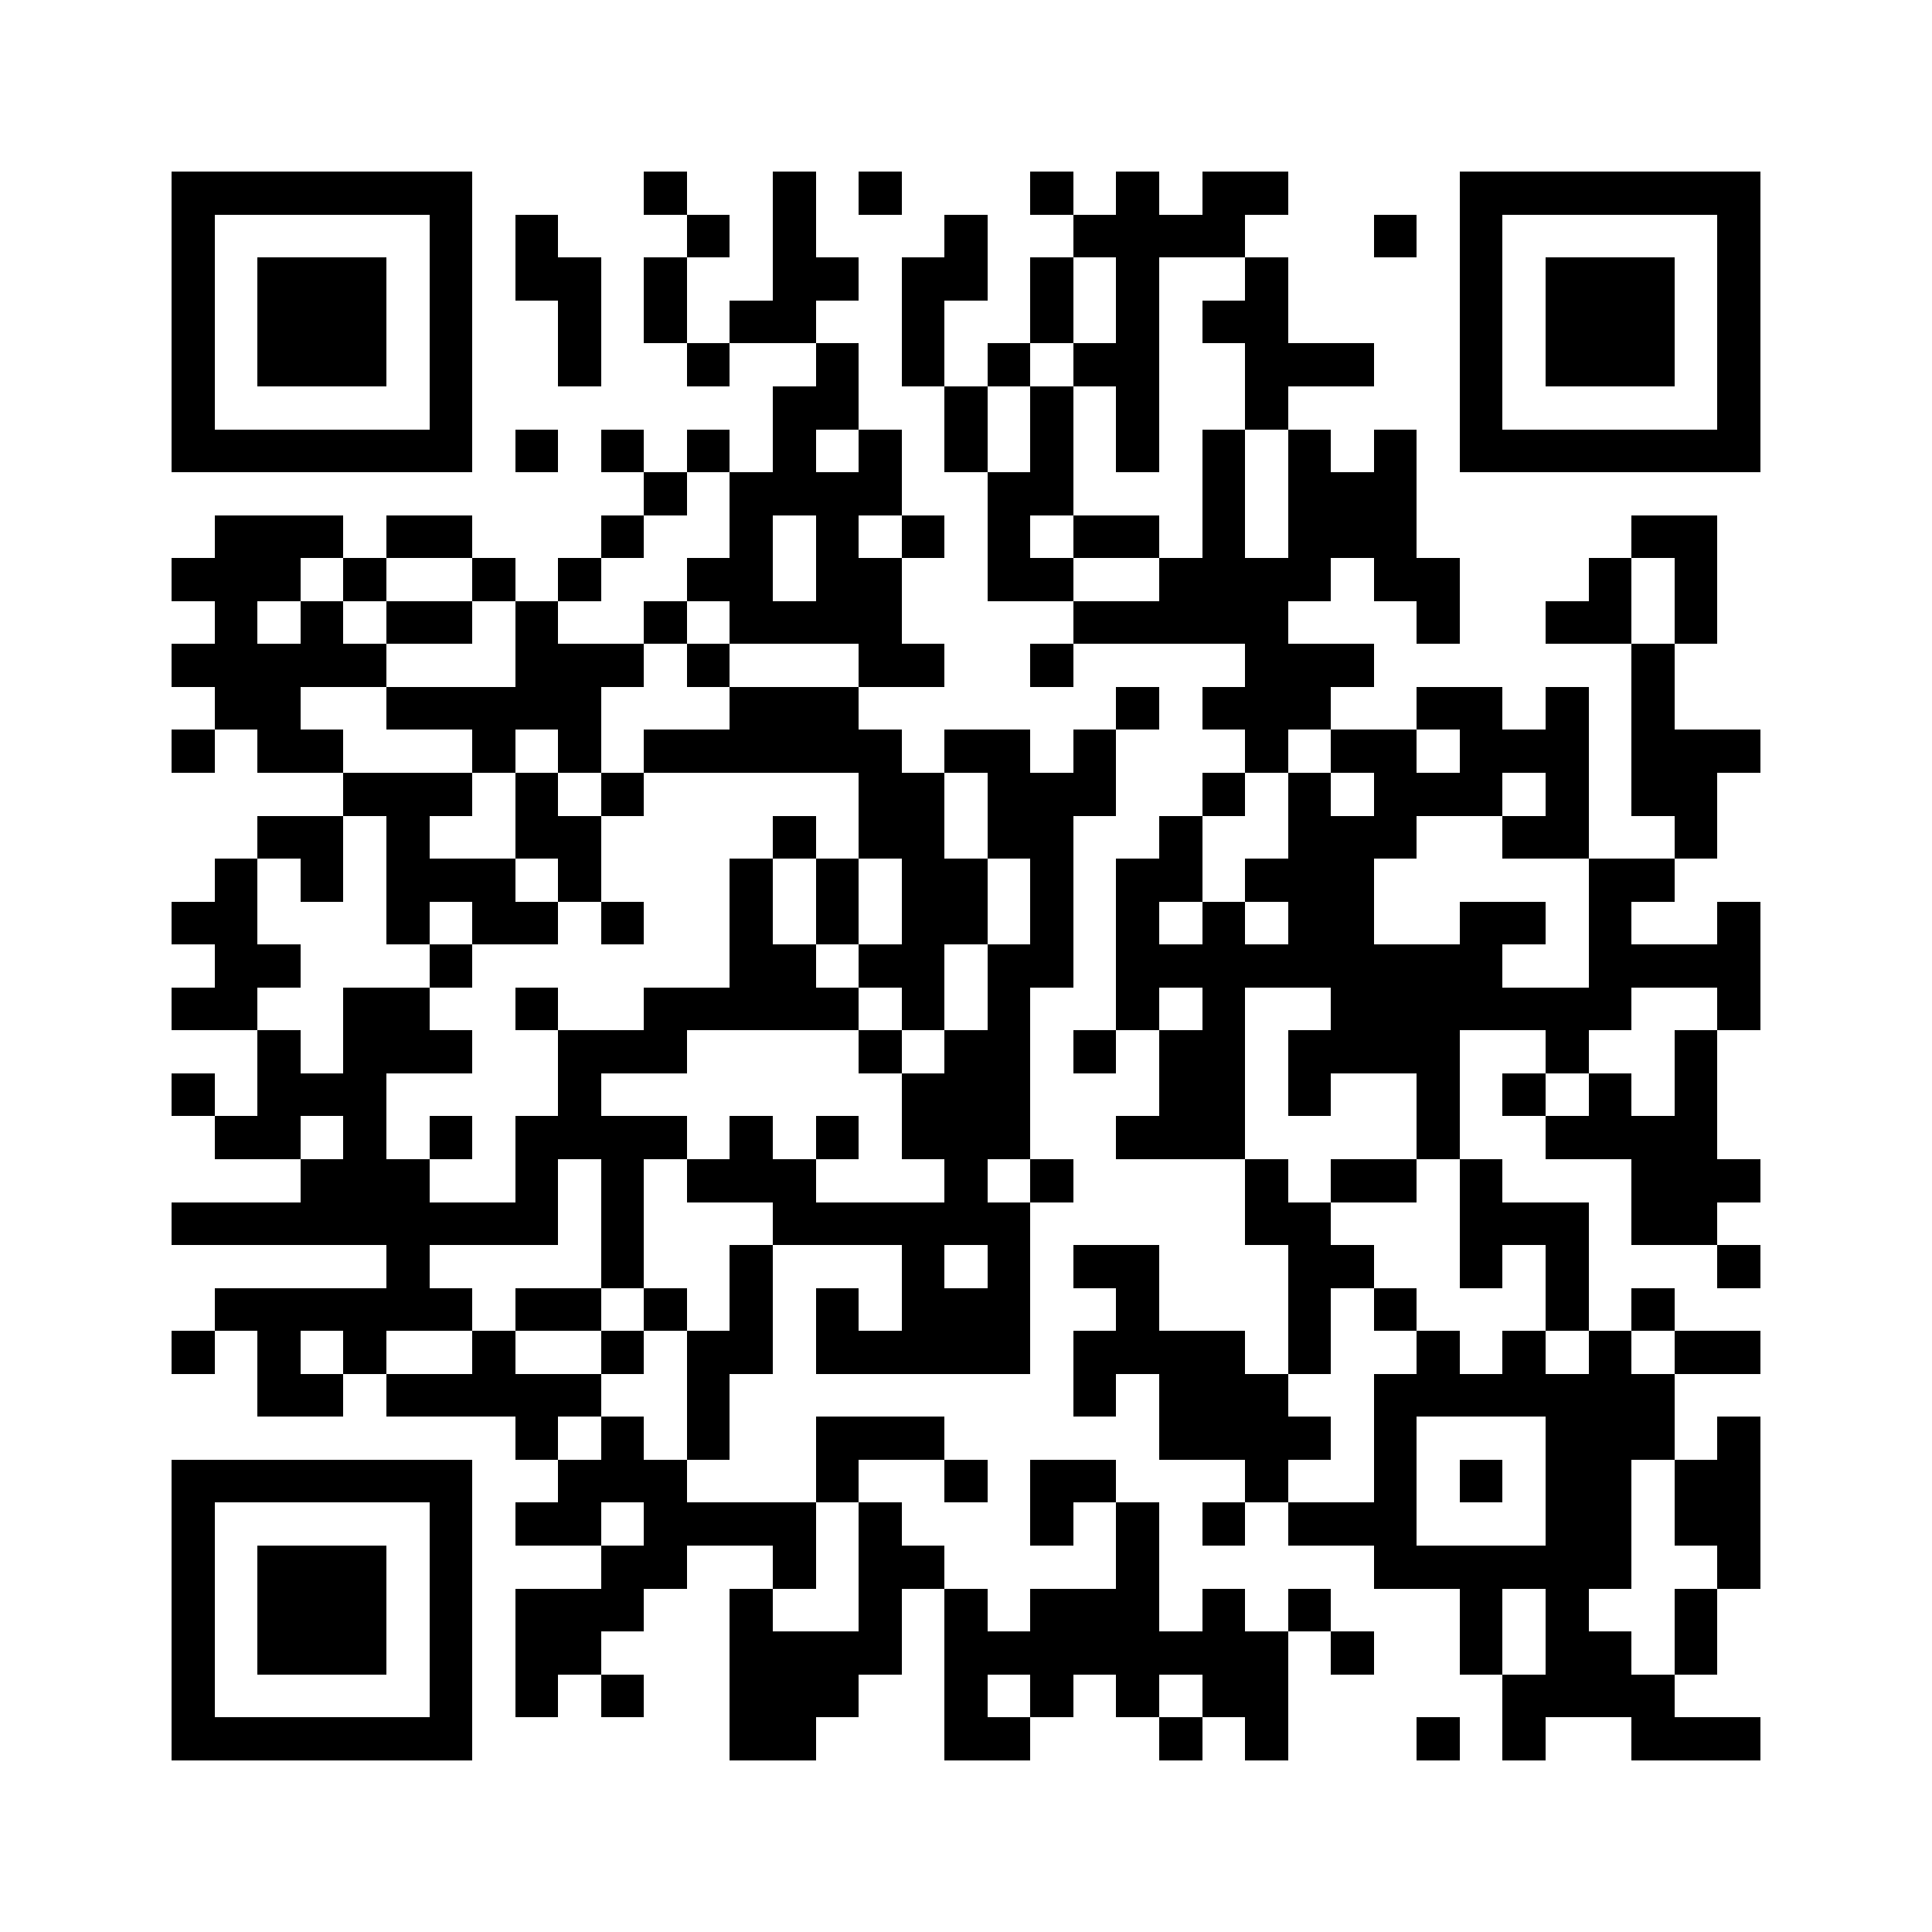 <svg xmlns="http://www.w3.org/2000/svg" viewBox="0 0 45 45" shape-rendering="crispEdges" width="900" height="900">
<rect x="0" y="0" width="45" height="45" fill="#FFF"/>
<path fill="#000" d="M4 4h7v1h-7zM15 4h1v1h-1zM18 4h1v1h-1zM20 4h1v1h-1zM24 4h1v1h-1zM26 4h1v1h-1zM28 4h2v1h-2zM34 4h7v1h-7zM4 5h1v1h-1zM10 5h1v1h-1zM12 5h1v1h-1zM16 5h1v1h-1zM18 5h1v1h-1zM22 5h1v1h-1zM25 5h4v1h-4zM32 5h1v1h-1zM34 5h1v1h-1zM40 5h1v1h-1zM4 6h1v1h-1zM6 6h3v1h-3zM10 6h1v1h-1zM12 6h2v1h-2zM15 6h1v1h-1zM18 6h2v1h-2zM21 6h2v1h-2zM24 6h1v1h-1zM26 6h1v1h-1zM29 6h1v1h-1zM34 6h1v1h-1zM36 6h3v1h-3zM40 6h1v1h-1zM4 7h1v1h-1zM6 7h3v1h-3zM10 7h1v1h-1zM13 7h1v1h-1zM15 7h1v1h-1zM17 7h2v1h-2zM21 7h1v1h-1zM24 7h1v1h-1zM26 7h1v1h-1zM28 7h2v1h-2zM34 7h1v1h-1zM36 7h3v1h-3zM40 7h1v1h-1zM4 8h1v1h-1zM6 8h3v1h-3zM10 8h1v1h-1zM13 8h1v1h-1zM16 8h1v1h-1zM19 8h1v1h-1zM21 8h1v1h-1zM23 8h1v1h-1zM25 8h2v1h-2zM29 8h3v1h-3zM34 8h1v1h-1zM36 8h3v1h-3zM40 8h1v1h-1zM4 9h1v1h-1zM10 9h1v1h-1zM18 9h2v1h-2zM22 9h1v1h-1zM24 9h1v1h-1zM26 9h1v1h-1zM29 9h1v1h-1zM34 9h1v1h-1zM40 9h1v1h-1zM4 10h7v1h-7zM12 10h1v1h-1zM14 10h1v1h-1zM16 10h1v1h-1zM18 10h1v1h-1zM20 10h1v1h-1zM22 10h1v1h-1zM24 10h1v1h-1zM26 10h1v1h-1zM28 10h1v1h-1zM30 10h1v1h-1zM32 10h1v1h-1zM34 10h7v1h-7zM15 11h1v1h-1zM17 11h4v1h-4zM23 11h2v1h-2zM28 11h1v1h-1zM30 11h3v1h-3zM5 12h3v1h-3zM9 12h2v1h-2zM14 12h1v1h-1zM17 12h1v1h-1zM19 12h1v1h-1zM21 12h1v1h-1zM23 12h1v1h-1zM25 12h2v1h-2zM28 12h1v1h-1zM30 12h3v1h-3zM38 12h2v1h-2zM4 13h3v1h-3zM8 13h1v1h-1zM11 13h1v1h-1zM13 13h1v1h-1zM16 13h2v1h-2zM19 13h2v1h-2zM23 13h2v1h-2zM27 13h4v1h-4zM32 13h2v1h-2zM37 13h1v1h-1zM39 13h1v1h-1zM5 14h1v1h-1zM7 14h1v1h-1zM9 14h2v1h-2zM12 14h1v1h-1zM15 14h1v1h-1zM17 14h4v1h-4zM25 14h5v1h-5zM33 14h1v1h-1zM36 14h2v1h-2zM39 14h1v1h-1zM4 15h5v1h-5zM12 15h3v1h-3zM16 15h1v1h-1zM20 15h2v1h-2zM24 15h1v1h-1zM29 15h3v1h-3zM38 15h1v1h-1zM5 16h2v1h-2zM9 16h5v1h-5zM17 16h3v1h-3zM26 16h1v1h-1zM28 16h3v1h-3zM33 16h2v1h-2zM36 16h1v1h-1zM38 16h1v1h-1zM4 17h1v1h-1zM6 17h2v1h-2zM11 17h1v1h-1zM13 17h1v1h-1zM15 17h6v1h-6zM22 17h2v1h-2zM25 17h1v1h-1zM29 17h1v1h-1zM31 17h2v1h-2zM34 17h3v1h-3zM38 17h3v1h-3zM8 18h3v1h-3zM12 18h1v1h-1zM14 18h1v1h-1zM20 18h2v1h-2zM23 18h3v1h-3zM28 18h1v1h-1zM30 18h1v1h-1zM32 18h3v1h-3zM36 18h1v1h-1zM38 18h2v1h-2zM6 19h2v1h-2zM9 19h1v1h-1zM12 19h2v1h-2zM18 19h1v1h-1zM20 19h2v1h-2zM23 19h2v1h-2zM27 19h1v1h-1zM30 19h3v1h-3zM35 19h2v1h-2zM39 19h1v1h-1zM5 20h1v1h-1zM7 20h1v1h-1zM9 20h3v1h-3zM13 20h1v1h-1zM17 20h1v1h-1zM19 20h1v1h-1zM21 20h2v1h-2zM24 20h1v1h-1zM26 20h2v1h-2zM29 20h3v1h-3zM37 20h2v1h-2zM4 21h2v1h-2zM9 21h1v1h-1zM11 21h2v1h-2zM14 21h1v1h-1zM17 21h1v1h-1zM19 21h1v1h-1zM21 21h2v1h-2zM24 21h1v1h-1zM26 21h1v1h-1zM28 21h1v1h-1zM30 21h2v1h-2zM34 21h2v1h-2zM37 21h1v1h-1zM40 21h1v1h-1zM5 22h2v1h-2zM10 22h1v1h-1zM17 22h2v1h-2zM20 22h2v1h-2zM23 22h2v1h-2zM26 22h9v1h-9zM37 22h4v1h-4zM4 23h2v1h-2zM8 23h2v1h-2zM12 23h1v1h-1zM15 23h5v1h-5zM21 23h1v1h-1zM23 23h1v1h-1zM26 23h1v1h-1zM28 23h1v1h-1zM31 23h7v1h-7zM40 23h1v1h-1zM6 24h1v1h-1zM8 24h3v1h-3zM13 24h3v1h-3zM20 24h1v1h-1zM22 24h2v1h-2zM25 24h1v1h-1zM27 24h2v1h-2zM30 24h4v1h-4zM36 24h1v1h-1zM39 24h1v1h-1zM4 25h1v1h-1zM6 25h3v1h-3zM13 25h1v1h-1zM21 25h3v1h-3zM27 25h2v1h-2zM30 25h1v1h-1zM33 25h1v1h-1zM35 25h1v1h-1zM37 25h1v1h-1zM39 25h1v1h-1zM5 26h2v1h-2zM8 26h1v1h-1zM10 26h1v1h-1zM12 26h4v1h-4zM17 26h1v1h-1zM19 26h1v1h-1zM21 26h3v1h-3zM26 26h3v1h-3zM33 26h1v1h-1zM36 26h4v1h-4zM7 27h3v1h-3zM12 27h1v1h-1zM14 27h1v1h-1zM16 27h3v1h-3zM22 27h1v1h-1zM24 27h1v1h-1zM29 27h1v1h-1zM31 27h2v1h-2zM34 27h1v1h-1zM38 27h3v1h-3zM4 28h9v1h-9zM14 28h1v1h-1zM18 28h6v1h-6zM29 28h2v1h-2zM34 28h3v1h-3zM38 28h2v1h-2zM9 29h1v1h-1zM14 29h1v1h-1zM17 29h1v1h-1zM21 29h1v1h-1zM23 29h1v1h-1zM25 29h2v1h-2zM30 29h2v1h-2zM34 29h1v1h-1zM36 29h1v1h-1zM40 29h1v1h-1zM5 30h6v1h-6zM12 30h2v1h-2zM15 30h1v1h-1zM17 30h1v1h-1zM19 30h1v1h-1zM21 30h3v1h-3zM26 30h1v1h-1zM30 30h1v1h-1zM32 30h1v1h-1zM36 30h1v1h-1zM38 30h1v1h-1zM4 31h1v1h-1zM6 31h1v1h-1zM8 31h1v1h-1zM11 31h1v1h-1zM14 31h1v1h-1zM16 31h2v1h-2zM19 31h5v1h-5zM25 31h4v1h-4zM30 31h1v1h-1zM33 31h1v1h-1zM35 31h1v1h-1zM37 31h1v1h-1zM39 31h2v1h-2zM6 32h2v1h-2zM9 32h5v1h-5zM16 32h1v1h-1zM25 32h1v1h-1zM27 32h3v1h-3zM32 32h7v1h-7zM12 33h1v1h-1zM14 33h1v1h-1zM16 33h1v1h-1zM19 33h3v1h-3zM27 33h4v1h-4zM32 33h1v1h-1zM36 33h3v1h-3zM40 33h1v1h-1zM4 34h7v1h-7zM13 34h3v1h-3zM19 34h1v1h-1zM22 34h1v1h-1zM24 34h2v1h-2zM29 34h1v1h-1zM32 34h1v1h-1zM34 34h1v1h-1zM36 34h2v1h-2zM39 34h2v1h-2zM4 35h1v1h-1zM10 35h1v1h-1zM12 35h2v1h-2zM15 35h4v1h-4zM20 35h1v1h-1zM24 35h1v1h-1zM26 35h1v1h-1zM28 35h1v1h-1zM30 35h3v1h-3zM36 35h2v1h-2zM39 35h2v1h-2zM4 36h1v1h-1zM6 36h3v1h-3zM10 36h1v1h-1zM14 36h2v1h-2zM18 36h1v1h-1zM20 36h2v1h-2zM26 36h1v1h-1zM32 36h6v1h-6zM40 36h1v1h-1zM4 37h1v1h-1zM6 37h3v1h-3zM10 37h1v1h-1zM12 37h3v1h-3zM17 37h1v1h-1zM20 37h1v1h-1zM22 37h1v1h-1zM24 37h3v1h-3zM28 37h1v1h-1zM30 37h1v1h-1zM34 37h1v1h-1zM36 37h1v1h-1zM39 37h1v1h-1zM4 38h1v1h-1zM6 38h3v1h-3zM10 38h1v1h-1zM12 38h2v1h-2zM17 38h4v1h-4zM22 38h8v1h-8zM31 38h1v1h-1zM34 38h1v1h-1zM36 38h2v1h-2zM39 38h1v1h-1zM4 39h1v1h-1zM10 39h1v1h-1zM12 39h1v1h-1zM14 39h1v1h-1zM17 39h3v1h-3zM22 39h1v1h-1zM24 39h1v1h-1zM26 39h1v1h-1zM28 39h2v1h-2zM35 39h4v1h-4zM4 40h7v1h-7zM17 40h2v1h-2zM22 40h2v1h-2zM27 40h1v1h-1zM29 40h1v1h-1zM33 40h1v1h-1zM35 40h1v1h-1zM38 40h3v1h-3z"/>
</svg>
